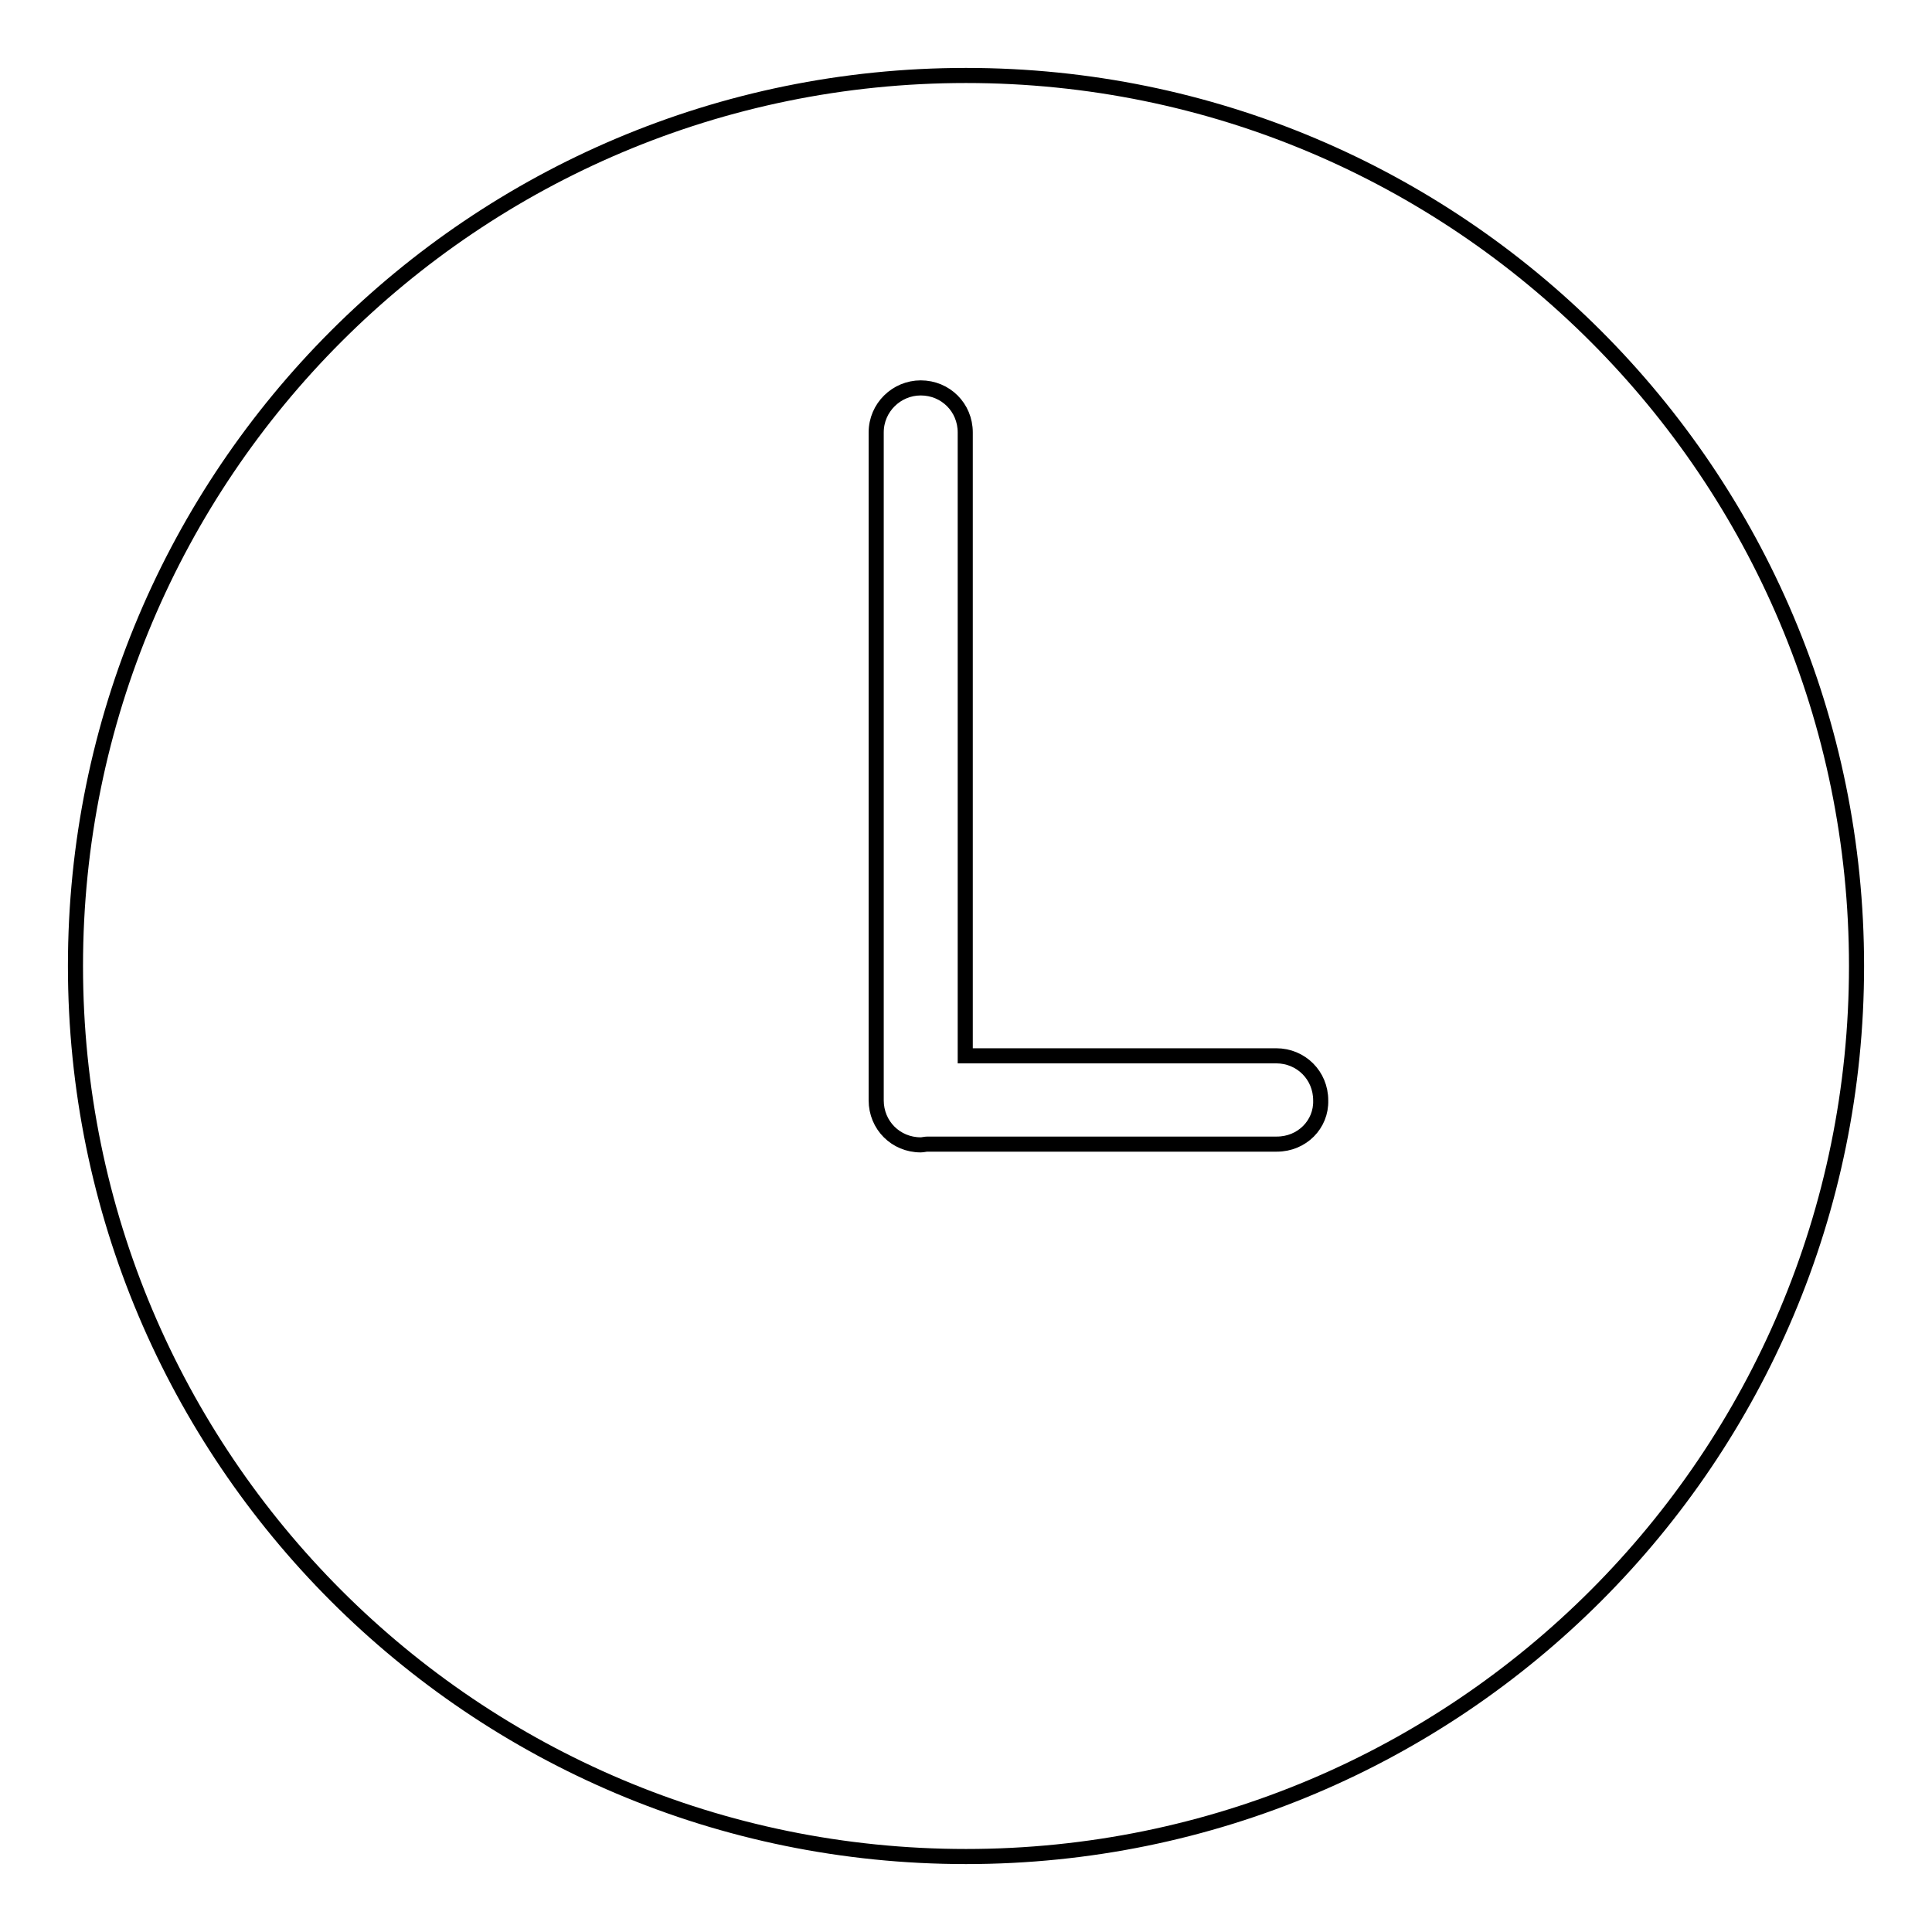<?xml version="1.0" encoding="utf-8"?>
<!-- Svg Vector Icons : http://www.onlinewebfonts.com/icon -->
<!DOCTYPE svg PUBLIC "-//W3C//DTD SVG 1.1//EN" "http://www.w3.org/Graphics/SVG/1.1/DTD/svg11.dtd">
<svg version="1.1" xmlns="http://www.w3.org/2000/svg" xmlns:xlink="http://www.w3.org/1999/xlink" x="0px" y="0px" viewBox="0 0 256 256" enable-background="new 0 0 256 256" xml:space="preserve">
<g> <path stroke-width="2" fill-opacity="0" stroke="#000000"  d="M128,10C62.8,10,10,62.8,10,128c0,65.2,52.8,118,118,118c65.2,0,118-52.8,118-118C246,62.8,193.2,10,128,10 z M169.2,151.6l-46.3,0c-0.3,0-0.6,0.1-0.9,0.1c-3.3,0-5.9-2.6-5.9-5.9l0-88.5c0-3.3,2.7-5.9,5.9-5.9c3.3,0,5.9,2.6,5.9,5.9v82.6 h41.2c3.3,0,5.9,2.6,5.9,5.9C175.1,149,172.5,151.6,169.2,151.6z"/></g>
</svg>
